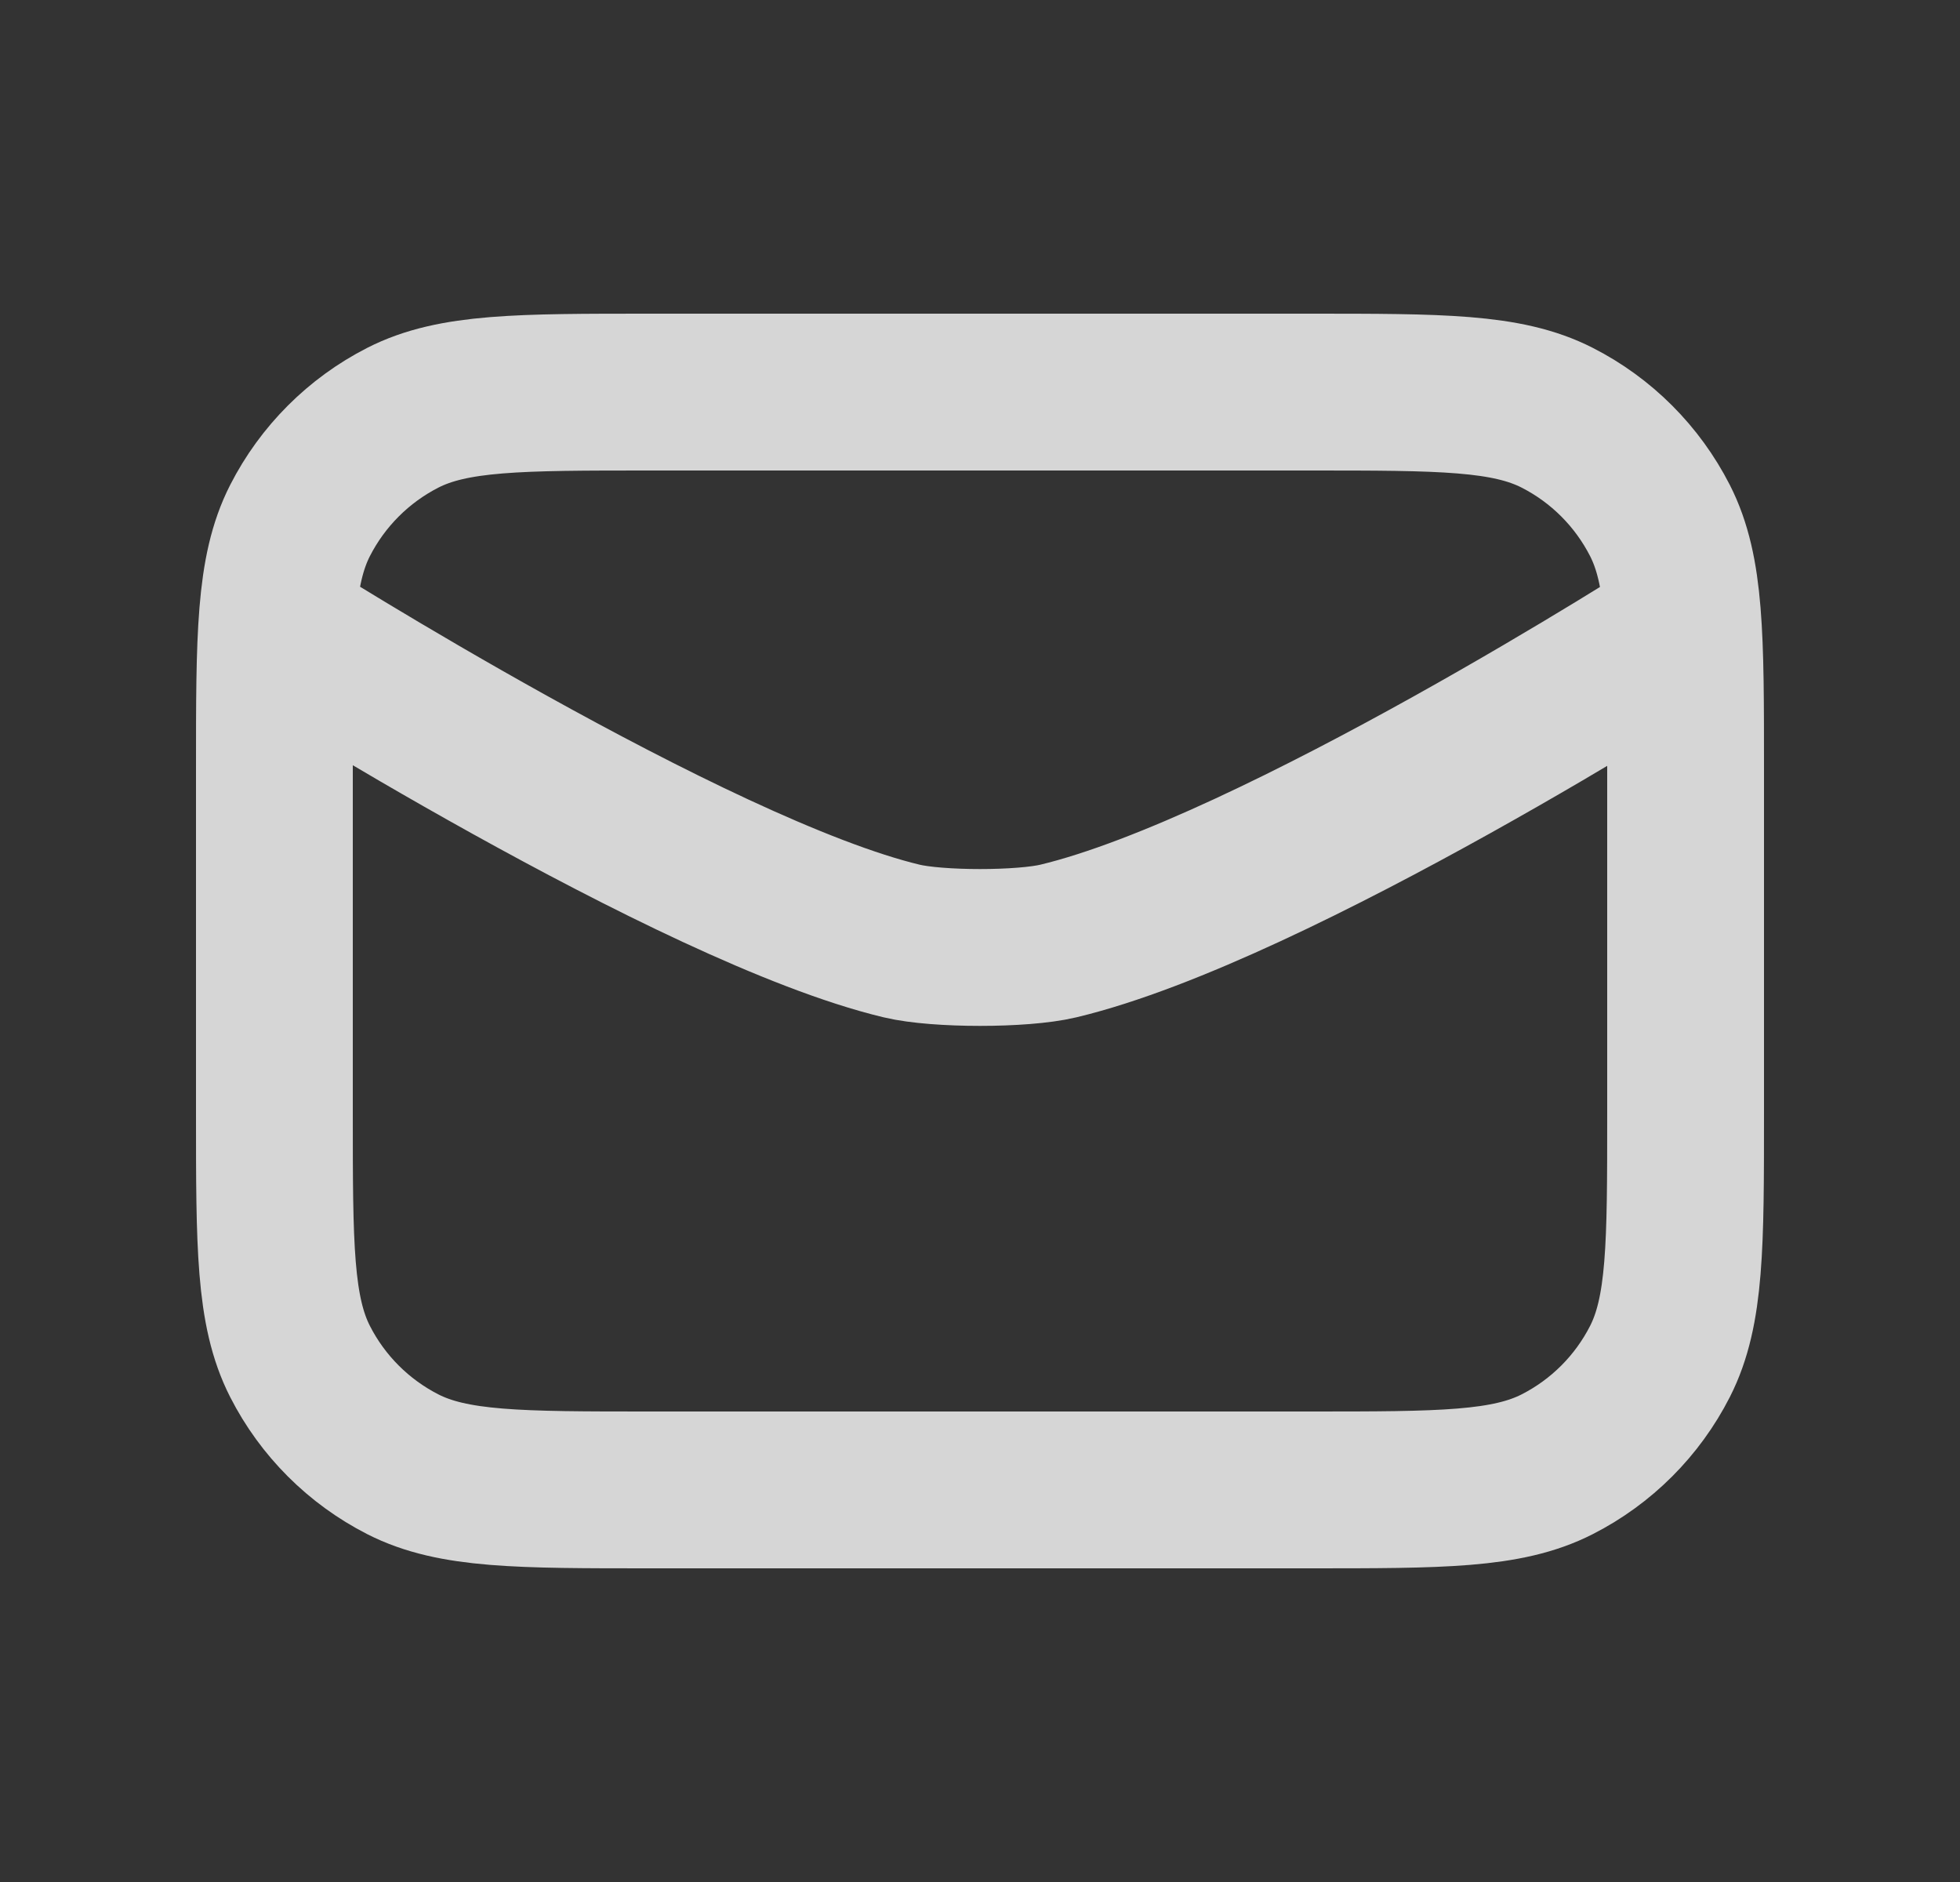 <svg width="25" height="24" viewBox="0 0 25 24" fill="none" xmlns="http://www.w3.org/2000/svg">
<rect x="0" y="0" width="25" height="24" fill="#333333" stroke="none"/>
<path d="M3.529 8C3.529 8 8.837 11.362 11.5 12C11.96 12.11 13.04 12.11 13.5 12C16.265 11.338 21.471 8 21.471 8M8.3 19H16.7C18.38 19 19.22 19 19.862 18.673C20.427 18.385 20.885 17.927 21.173 17.362C21.5 16.72 21.5 15.88 21.5 14.2V9.8C21.5 8.12 21.5 7.28 21.173 6.638C20.885 6.074 20.427 5.615 19.862 5.327C19.22 5 18.38 5 16.7 5H8.3C6.62 5 5.78 5 5.138 5.327C4.574 5.615 4.115 6.074 3.827 6.638C3.5 7.28 3.5 8.12 3.5 9.8V14.2C3.5 15.88 3.5 16.72 3.827 17.362C4.115 17.927 4.574 18.385 5.138 18.673C5.78 19 6.62 19 8.3 19Z" stroke="white" stroke-opacity="0.8" stroke-width="2" stroke-linecap="round" stroke-linejoin="round"/>
</svg>
